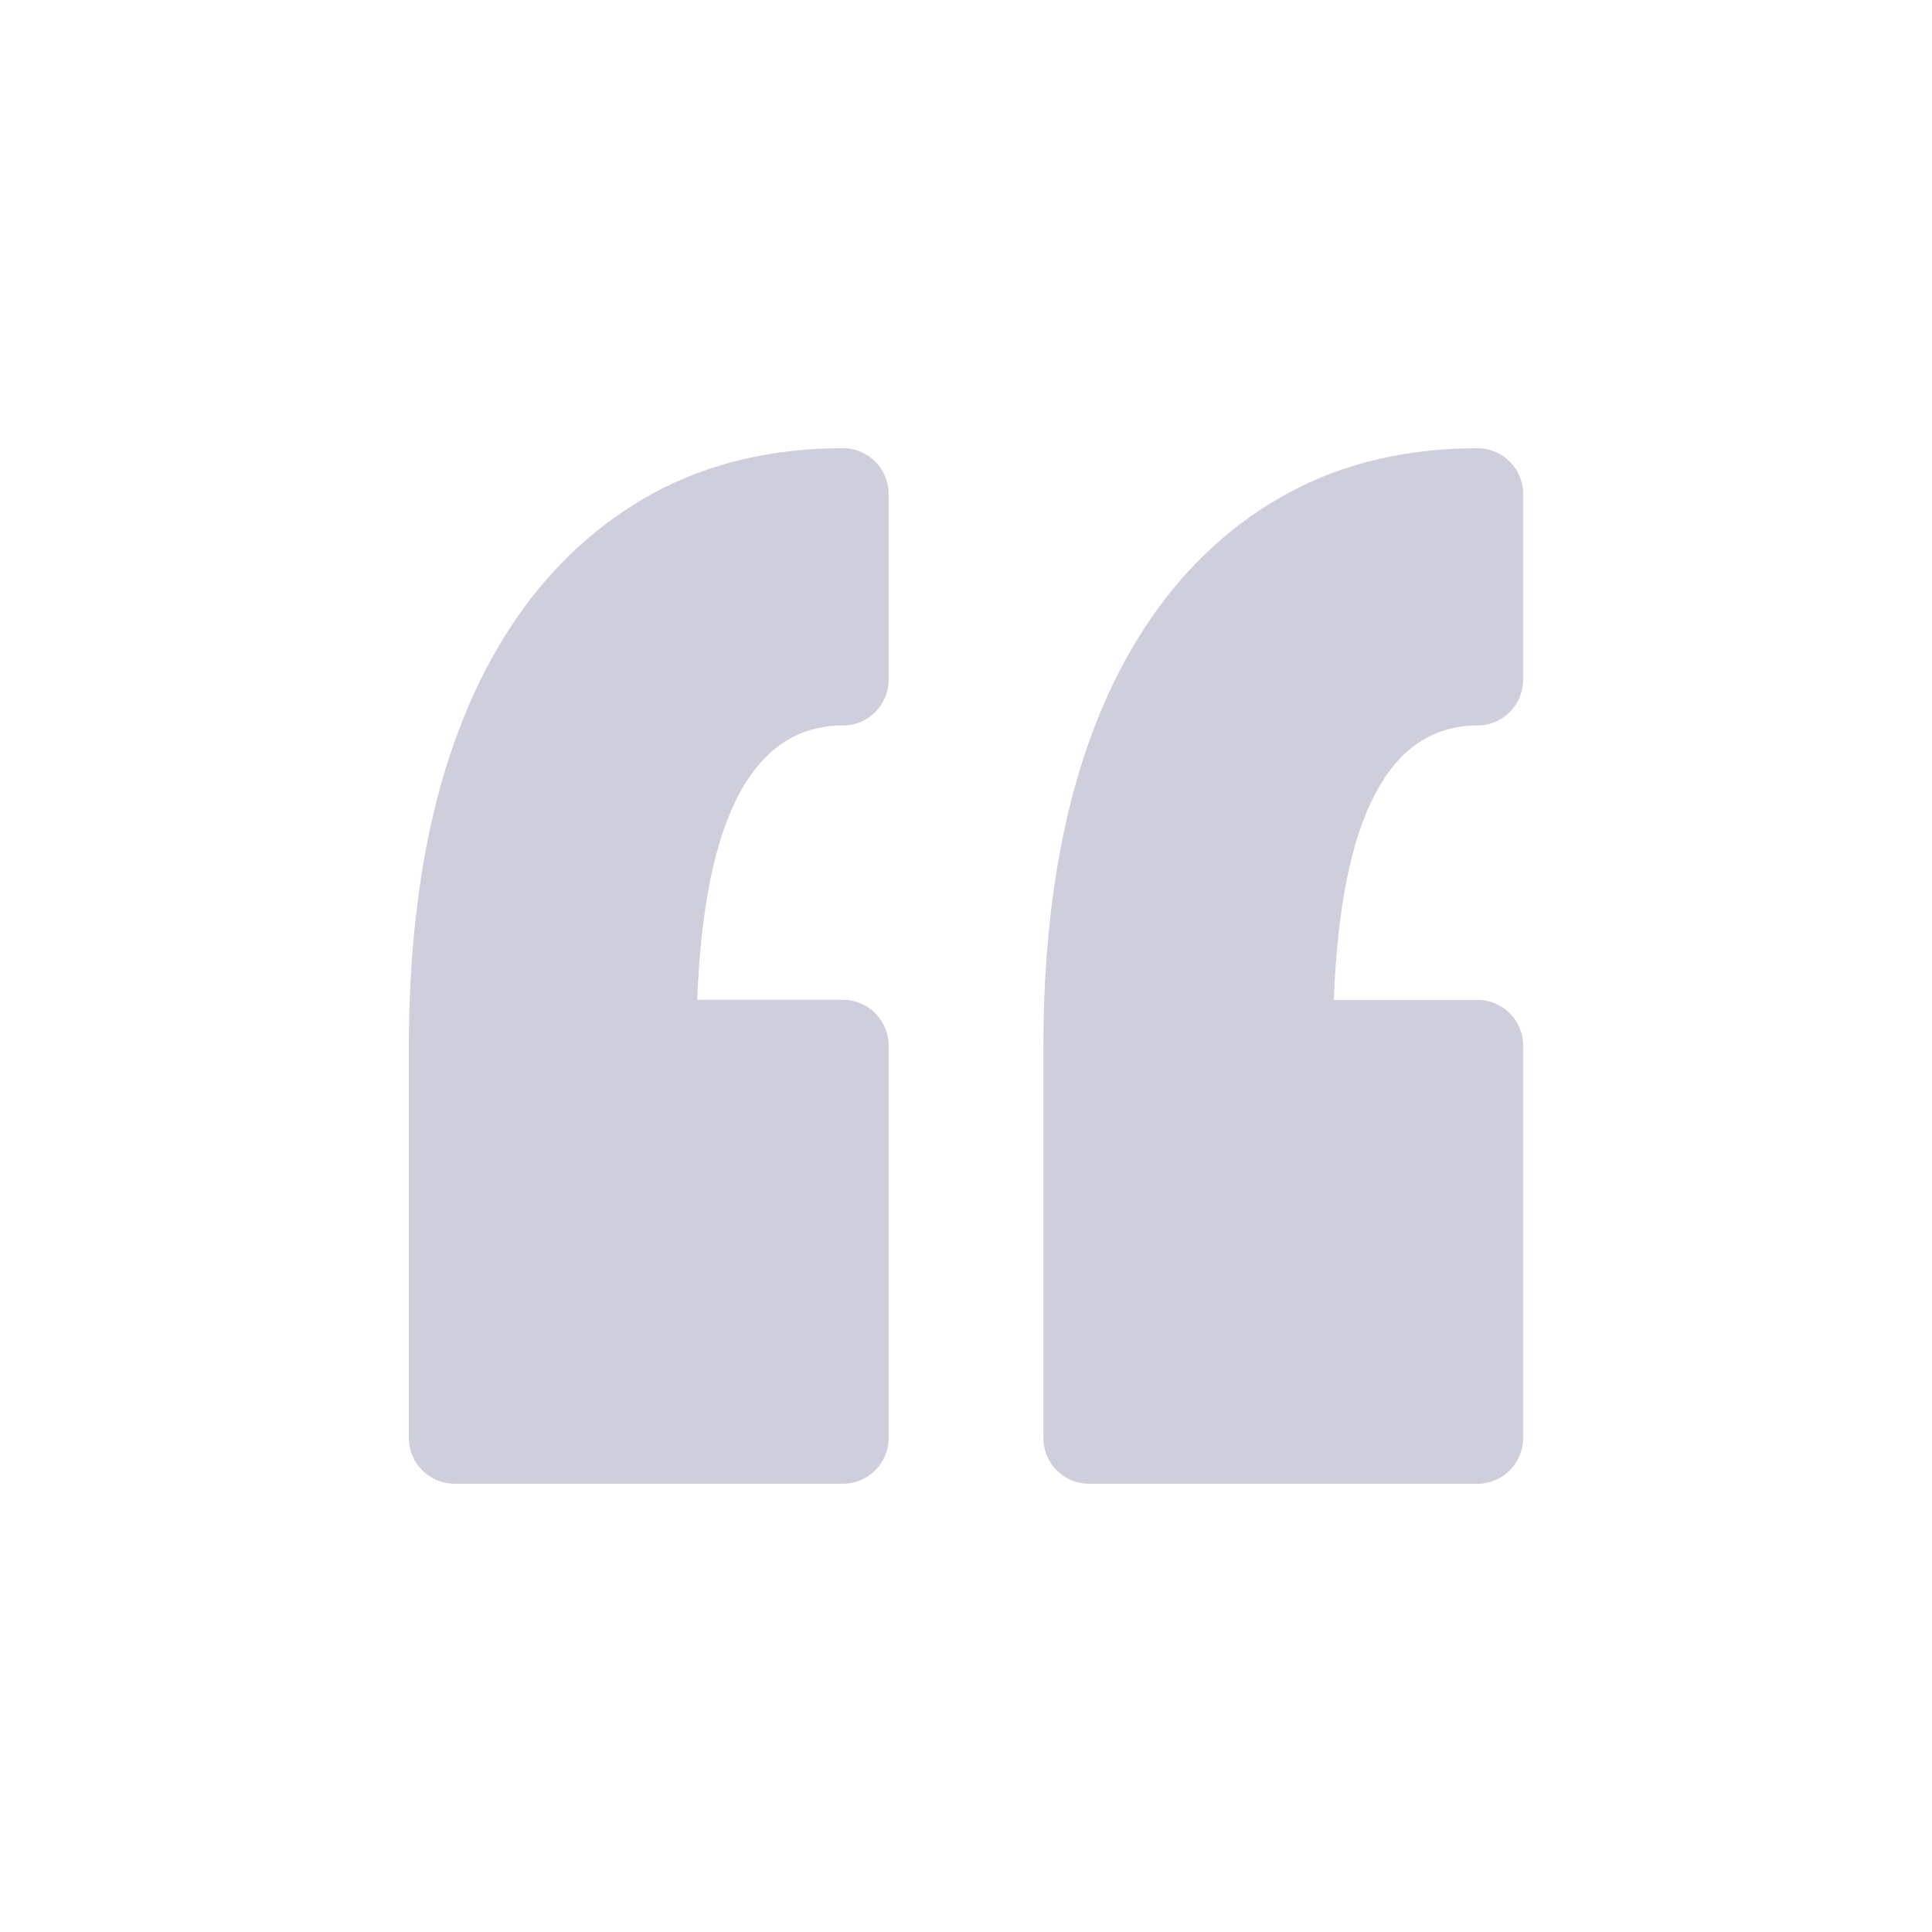 <svg width="52" height="52" viewBox="0 0 52 52" fill="none" xmlns="http://www.w3.org/2000/svg">
<g opacity="0.2">
<path d="M23.917 13.292V18.297C23.917 18.975 23.367 19.526 22.689 19.526C20.267 19.526 18.95 22.009 18.767 26.911H22.689C23.367 26.911 23.917 27.461 23.917 28.139V38.706C23.917 39.384 23.367 39.934 22.689 39.934H12.233C11.555 39.934 11.005 39.384 11.005 38.706V28.139C11.005 25.79 11.242 23.634 11.707 21.729C12.186 19.777 12.92 18.071 13.89 16.656C14.887 15.203 16.135 14.062 17.597 13.268C19.071 12.469 20.784 12.063 22.689 12.063C23.367 12.063 23.917 12.614 23.917 13.292ZM39.767 19.526C40.445 19.526 40.995 18.975 40.995 18.297V13.293C40.995 12.614 40.445 12.064 39.767 12.064C37.862 12.064 36.148 12.47 34.676 13.269C33.212 14.063 31.964 15.203 30.968 16.657C29.998 18.072 29.264 19.778 28.785 21.731C28.319 23.636 28.083 25.791 28.083 28.14V38.707C28.083 39.385 28.633 39.935 29.311 39.935H39.767C40.445 39.935 40.995 39.385 40.995 38.707V28.14C40.995 27.462 40.445 26.912 39.767 26.912H35.9C36.081 22.009 37.379 19.526 39.767 19.526Z" fill="#0C0951"/>
</g>
</svg>
